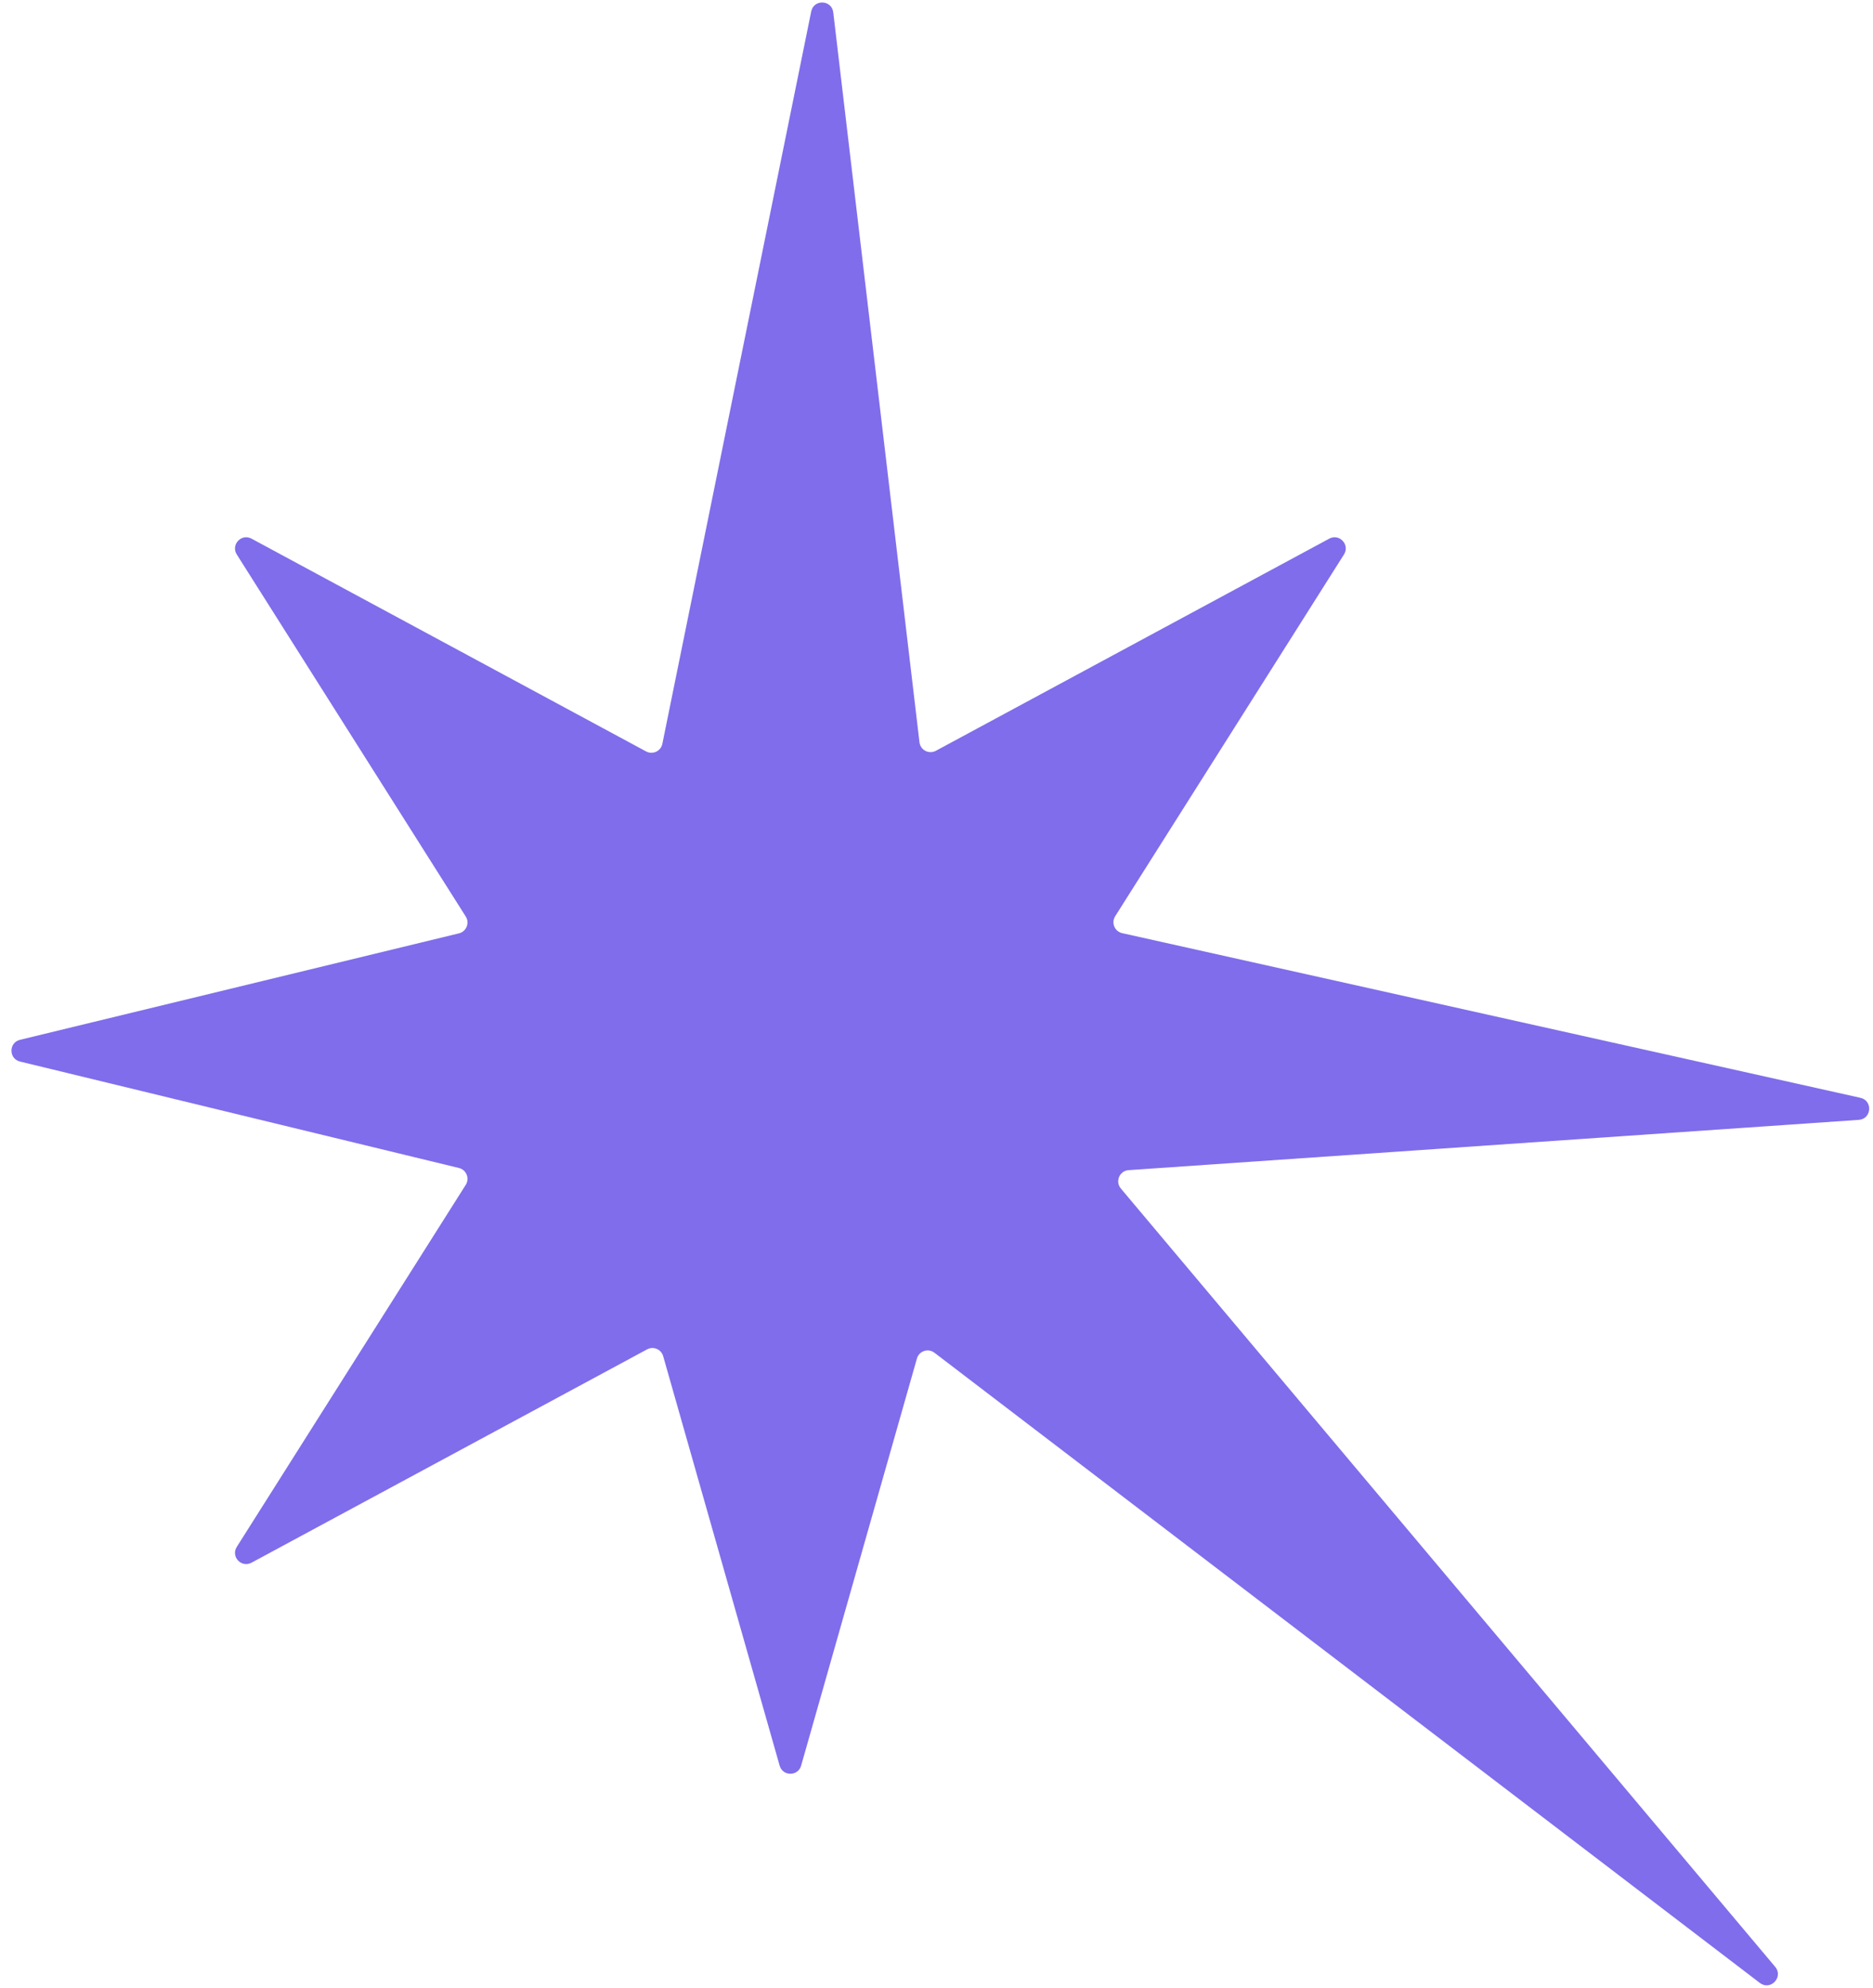 <?xml version="1.0" encoding="UTF-8"?> <svg xmlns="http://www.w3.org/2000/svg" width="99" height="105" viewBox="0 0 99 105" fill="none"><path d="M42.878 0.605C43.011 -0.052 43.964 -0.013 44.043 0.653L48.6 39.211C48.649 39.625 49.099 39.859 49.466 39.662L70.259 28.455C70.794 28.167 71.363 28.777 71.038 29.291L58.944 48.403C58.726 48.749 58.916 49.206 59.315 49.295L98.336 57.994C99.001 58.142 98.928 59.112 98.248 59.159L59.655 61.815C59.173 61.849 58.933 62.415 59.244 62.785L93.83 103.902C94.284 104.442 93.581 105.18 93.02 104.752L49.391 71.46C49.06 71.207 48.579 71.367 48.465 71.767L42.345 93.273C42.182 93.845 41.371 93.845 41.209 93.273L35.053 71.641C34.949 71.278 34.537 71.103 34.205 71.282L13.294 82.552C12.759 82.841 12.191 82.231 12.515 81.717L24.618 62.591C24.834 62.249 24.651 61.797 24.258 61.701L1.057 56.078C0.456 55.932 0.456 55.076 1.057 54.93L24.258 49.306C24.651 49.211 24.834 48.758 24.618 48.417L12.515 29.291C12.191 28.777 12.759 28.167 13.294 28.455L34.151 39.696C34.5 39.884 34.931 39.682 35.01 39.294L42.878 0.605Z" fill="#7F6DEB"></path></svg> 
